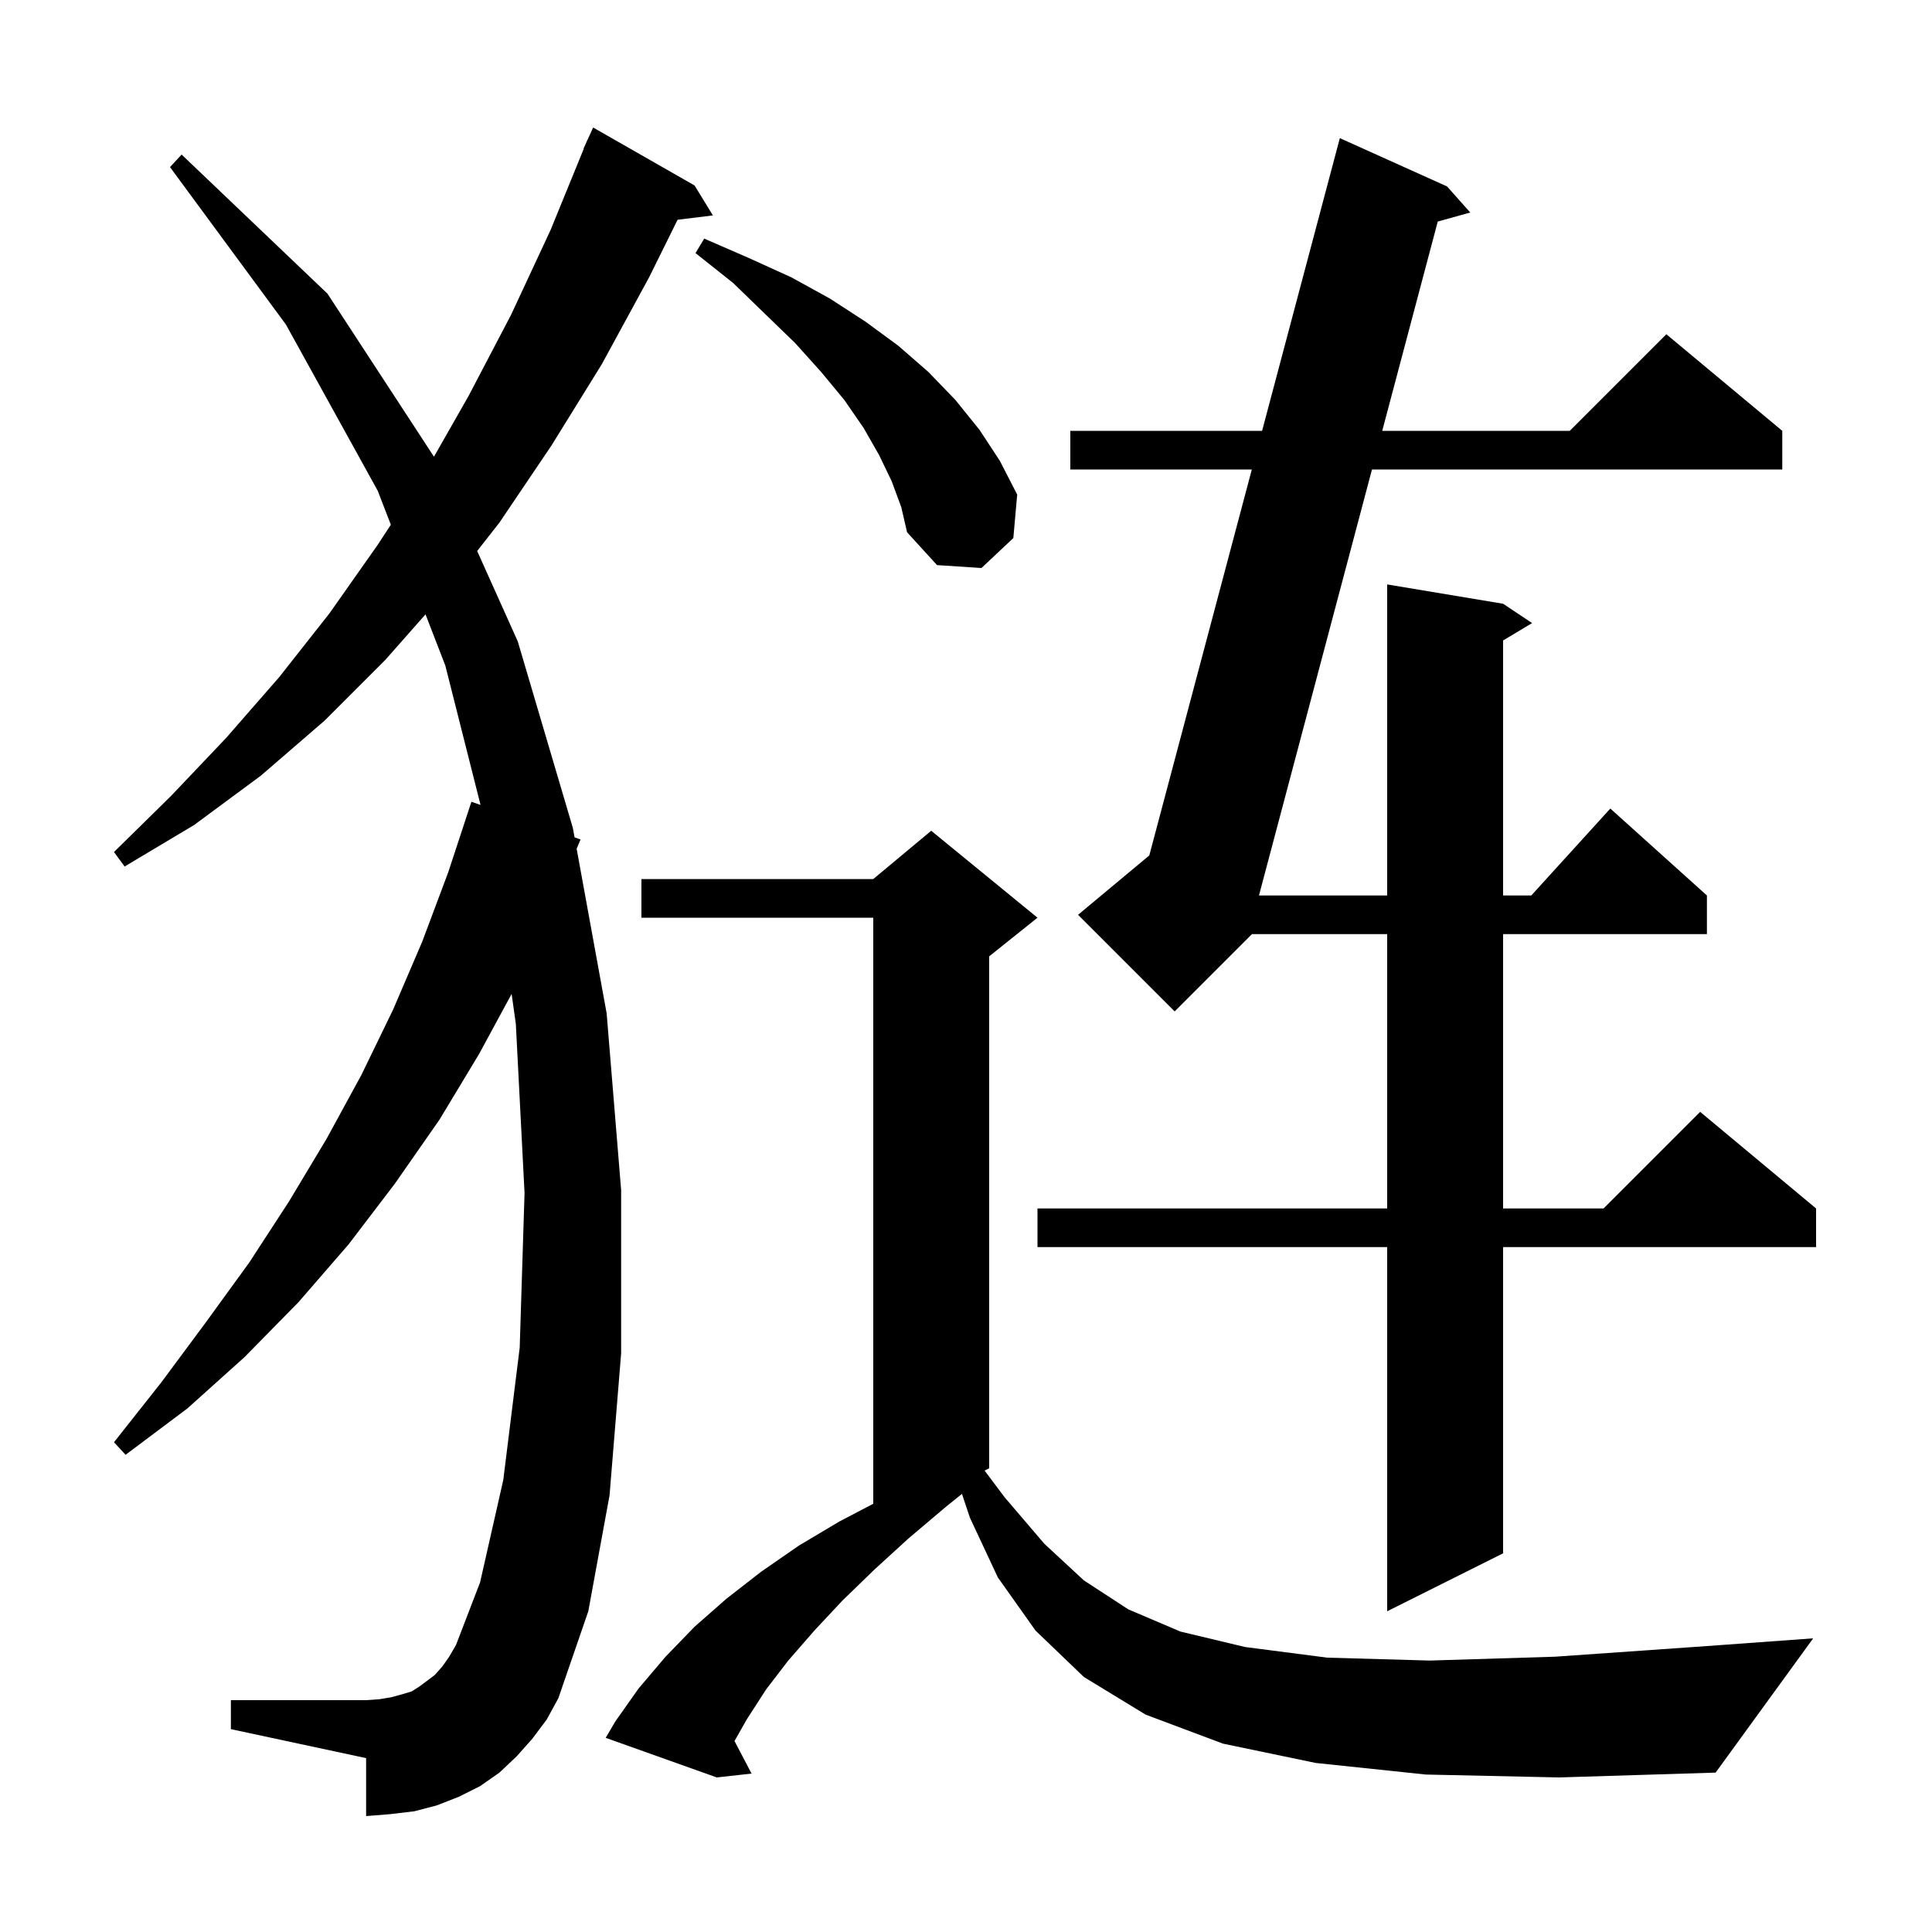 <svg xmlns="http://www.w3.org/2000/svg" xmlns:xlink="http://www.w3.org/1999/xlink" version="1.1" baseProfile="full" viewBox="0 0 200 200" width="200" height="200"><g fill="currentColor"><path d="M 147.6 183.7 L 136.2 182.5 L 126.6 180.5 L 118.6 177.5 L 112.2 173.6 L 107.2 168.8 L 103.3 163.3 L 100.4 157.1 L 99.582 154.646 L 97.9 156.0 L 94.0 159.3 L 90.5 162.5 L 87.2 165.7 L 84.3 168.8 L 81.6 171.9 L 79.3 174.9 L 77.3 178.0 L 76.036 180.231 L 77.8 183.6 L 74.2 184.0 L 62.7 179.9 L 63.7 178.2 L 66.1 174.8 L 68.9 171.5 L 71.9 168.4 L 75.2 165.5 L 78.8 162.7 L 82.7 160.0 L 86.9 157.5 L 90.4 155.67 L 90.4 95.0 L 66.4 95.0 L 66.4 91.0 L 90.4 91.0 L 96.4 86.0 L 107.4 95.0 L 102.4 99.0 L 102.4 152.0 L 101.927 152.236 L 104.0 155.0 L 108.1 159.8 L 112.2 163.6 L 116.8 166.6 L 122.2 168.9 L 128.9 170.5 L 137.4 171.6 L 148.0 171.9 L 161.0 171.5 L 176.7 170.4 L 187.7 169.6 L 177.6 183.5 L 161.4 184.0 Z M 55.1 180.0 L 53.5 181.8 L 51.7 183.5 L 49.7 184.9 L 47.5 186.0 L 45.2 186.9 L 42.9 187.5 L 40.4 187.8 L 37.9 188.0 L 37.9 182.0 L 23.9 179.0 L 23.9 176.0 L 37.9 176.0 L 39.3 175.9 L 40.5 175.7 L 41.6 175.4 L 42.6 175.1 L 43.4 174.6 L 45.0 173.4 L 45.8 172.5 L 46.5 171.5 L 47.2 170.3 L 49.7 163.8 L 52.1 153.2 L 53.8 139.5 L 54.3 123.5 L 53.4 106.0 L 52.963 102.891 L 49.6 109.1 L 45.5 115.9 L 40.9 122.5 L 36.1 128.8 L 30.9 134.8 L 25.3 140.5 L 19.4 145.8 L 13.0 150.6 L 11.8 149.3 L 16.7 143.1 L 21.3 136.9 L 25.8 130.7 L 29.9 124.4 L 33.8 117.9 L 37.4 111.3 L 40.7 104.5 L 43.7 97.5 L 46.4 90.3 L 48.8 83.0 L 49.745 83.326 L 46.1 68.9 L 44.049 63.597 L 39.9 68.3 L 33.6 74.6 L 27.0 80.3 L 20.1 85.4 L 12.9 89.7 L 11.8 88.2 L 17.7 82.4 L 23.4 76.4 L 28.9 70.1 L 34.1 63.5 L 39.1 56.4 L 40.46 54.318 L 39.1 50.8 L 29.6 33.6 L 17.6 17.3 L 18.8 16.0 L 33.9 30.4 L 44.924 47.278 L 48.5 41.0 L 52.9 32.6 L 57.0 23.8 L 60.428 15.409 L 60.4 15.4 L 60.719 14.698 L 60.8 14.5 L 60.808 14.503 L 61.4 13.2 L 71.9 19.2 L 73.8 22.3 L 70.144 22.749 L 67.2 28.7 L 62.3 37.7 L 57.1 46.1 L 51.7 54.1 L 49.396 57.04 L 53.6 66.4 L 59.3 85.7 L 59.48 86.686 L 60.1 86.9 L 59.694 87.863 L 62.8 104.9 L 64.3 123.2 L 64.3 140.1 L 63.1 154.8 L 60.9 166.8 L 57.8 175.8 L 56.6 178.0 Z M 149.8 19.3 L 152.2 22.0 L 148.836 22.934 L 143.088 44.6 L 162.5 44.6 L 172.5 34.6 L 184.5 44.6 L 184.5 48.6 L 142.027 48.6 L 130.328 92.7 L 143.6 92.7 L 143.6 60.5 L 155.6 62.5 L 158.6 64.5 L 155.6 66.3 L 155.6 92.7 L 158.518 92.7 L 166.7 83.7 L 176.7 92.7 L 176.7 96.7 L 155.6 96.7 L 155.6 125.1 L 166.0 125.1 L 176.0 115.1 L 188.0 125.1 L 188.0 129.1 L 155.6 129.1 L 155.6 160.8 L 143.6 166.8 L 143.6 129.1 L 107.4 129.1 L 107.4 125.1 L 143.6 125.1 L 143.6 96.7 L 129.6 96.7 L 121.6 104.7 L 111.6 94.7 L 118.975 88.554 L 129.588 48.6 L 110.8 48.6 L 110.8 44.6 L 130.651 44.6 L 138.7 14.3 Z M 92.3 49.8 L 91.0 47.1 L 89.4 44.3 L 87.4 41.4 L 85.0 38.5 L 82.3 35.5 L 79.2 32.5 L 75.9 29.3 L 72.0 26.2 L 72.9 24.7 L 77.5 26.7 L 81.9 28.7 L 85.9 30.9 L 89.6 33.3 L 93.0 35.8 L 96.1 38.5 L 98.9 41.4 L 101.4 44.5 L 103.5 47.7 L 105.3 51.2 L 104.9 55.7 L 101.6 58.8 L 97.0 58.5 L 93.9 55.1 L 93.3 52.5 Z "/></g></svg>